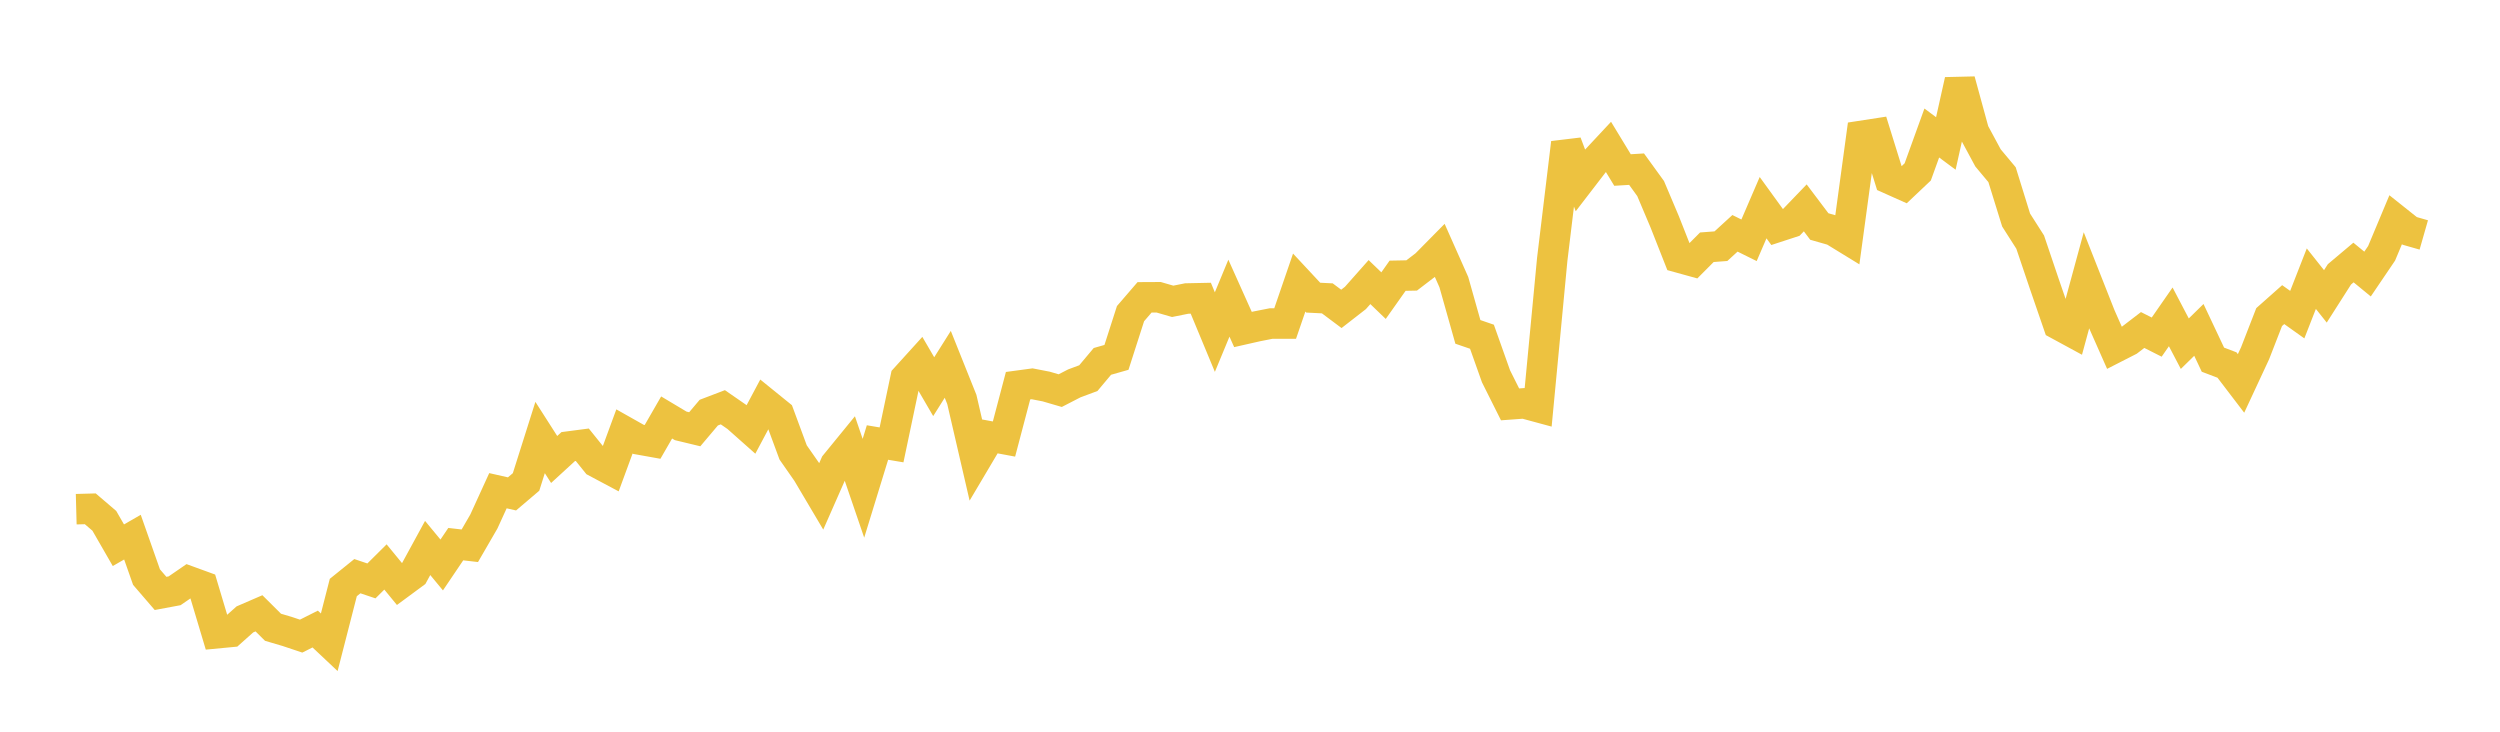<svg width="164" height="48" xmlns="http://www.w3.org/2000/svg" xmlns:xlink="http://www.w3.org/1999/xlink"><path fill="none" stroke="rgb(237,194,64)" stroke-width="2" d="M5,33.403L5.922,33.378L6.844,34.166L7.766,35.767L8.689,35.237L9.611,37.857L10.533,38.928L11.455,38.756L12.377,38.122L13.299,38.458L14.222,41.542L15.144,41.454L16.066,40.632L16.988,40.233L17.91,41.149L18.832,41.421L19.754,41.729L20.677,41.265L21.599,42.133L22.521,38.541L23.443,37.797L24.365,38.108L25.287,37.193L26.21,38.318L27.132,37.638L28.054,35.947L28.976,37.062L29.898,35.696L30.82,35.802L31.743,34.208L32.665,32.191L33.587,32.4L34.509,31.616L35.431,28.701L36.353,30.142L37.275,29.296L38.198,29.175L39.12,30.321L40.042,30.812L40.964,28.303L41.886,28.823L42.808,28.988L43.731,27.386L44.653,27.937L45.575,28.159L46.497,27.068L47.419,26.716L48.341,27.354L49.263,28.172L50.186,26.438L51.108,27.185L52.03,29.68L52.952,31.001L53.874,32.558L54.796,30.464L55.719,29.334L56.641,32.031L57.563,29.029L58.485,29.184L59.407,24.8L60.329,23.783L61.251,25.366L62.174,23.9L63.096,26.203L64.018,30.185L64.94,28.629L65.862,28.801L66.784,25.302L67.707,25.177L68.629,25.356L69.551,25.625L70.473,25.15L71.395,24.806L72.317,23.707L73.24,23.444L74.162,20.575L75.084,19.505L76.006,19.5L76.928,19.767L77.85,19.582L78.772,19.563L79.695,21.785L80.617,19.56L81.539,21.615L82.461,21.406L83.383,21.224L84.305,21.225L85.228,18.536L86.15,19.526L87.072,19.572L87.994,20.262L88.916,19.545L89.838,18.505L90.76,19.394L91.683,18.088L92.605,18.07L93.527,17.364L94.449,16.43L95.371,18.505L96.293,21.772L97.216,22.089L98.138,24.685L99.06,26.527L99.982,26.46L100.904,26.71L101.826,17.016L102.749,9.372L103.671,11.823L104.593,10.624L105.515,9.636L106.437,11.153L107.359,11.097L108.281,12.369L109.204,14.551L110.126,16.89L111.048,17.145L111.97,16.219L112.892,16.15L113.814,15.306L114.737,15.763L115.659,13.623L116.581,14.896L117.503,14.595L118.425,13.636L119.347,14.859L120.269,15.122L121.192,15.688L122.114,8.913L123.036,8.771L123.958,11.738L124.88,12.15L125.802,11.278L126.725,8.725L127.647,9.411L128.569,5.275L129.491,8.647L130.413,10.357L131.335,11.461L132.257,14.434L133.18,15.882L134.102,18.611L135.024,21.289L135.946,21.79L136.868,18.402L137.79,20.739L138.713,22.826L139.635,22.355L140.557,21.648L141.479,22.114L142.401,20.786L143.323,22.546L144.246,21.641L145.168,23.595L146.09,23.945L147.012,25.153L147.934,23.173L148.856,20.801L149.778,19.983L150.701,20.64L151.623,18.281L152.545,19.442L153.467,17.997L154.389,17.221L155.311,17.978L156.234,16.615L157.156,14.414L158.078,15.148L159,15.412"></path></svg>